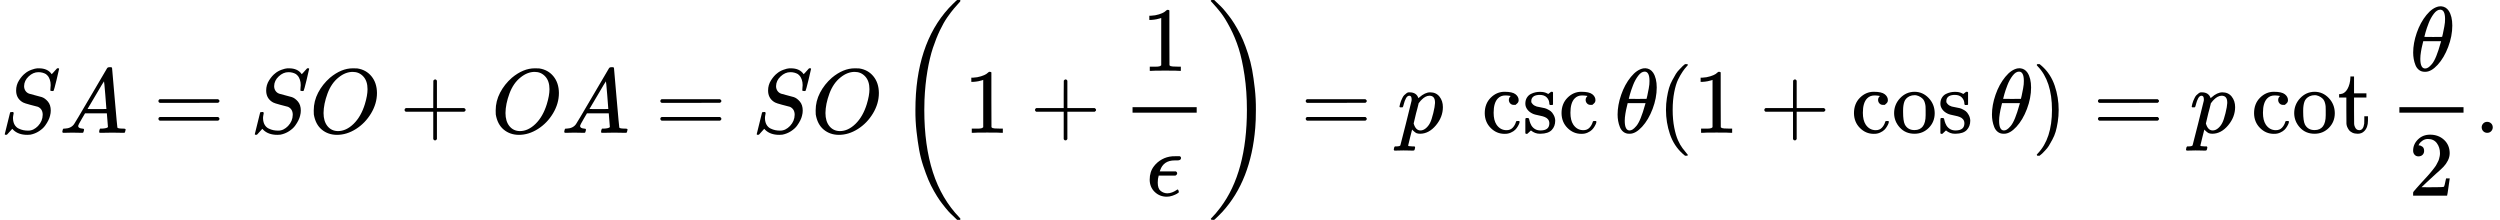 <svg version="1.1" style="vertical-align: -2.148ex;" xmlns="http://www.w3.org/2000/svg" width="27280.6px" height="2399px"   viewBox="0 -1449.5 27280.6 2399" xmlns:xlink="http://www.w3.org/1999/xlink"><defs><path id="MJX-116-TEX-I-1D446" d="M308 24Q367 24 416 76T466 197Q466 260 414 284Q308 311 278 321T236 341Q176 383 176 462Q176 523 208 573T273 648Q302 673 343 688T407 704H418H425Q521 704 564 640Q565 640 577 653T603 682T623 704Q624 704 627 704T632 705Q645 705 645 698T617 577T585 459T569 456Q549 456 549 465Q549 471 550 475Q550 478 551 494T553 520Q553 554 544 579T526 616T501 641Q465 662 419 662Q362 662 313 616T263 510Q263 480 278 458T319 427Q323 425 389 408T456 390Q490 379 522 342T554 242Q554 216 546 186Q541 164 528 137T492 78T426 18T332 -20Q320 -22 298 -22Q199 -22 144 33L134 44L106 13Q83 -14 78 -18T65 -22Q52 -22 52 -14Q52 -11 110 221Q112 227 130 227H143Q149 221 149 216Q149 214 148 207T144 186T142 153Q144 114 160 87T203 47T255 29T308 24Z"></path><path id="MJX-116-TEX-I-1D434" d="M208 74Q208 50 254 46Q272 46 272 35Q272 34 270 22Q267 8 264 4T251 0Q249 0 239 0T205 1T141 2Q70 2 50 0H42Q35 7 35 11Q37 38 48 46H62Q132 49 164 96Q170 102 345 401T523 704Q530 716 547 716H555H572Q578 707 578 706L606 383Q634 60 636 57Q641 46 701 46Q726 46 726 36Q726 34 723 22Q720 7 718 4T704 0Q701 0 690 0T651 1T578 2Q484 2 455 0H443Q437 6 437 9T439 27Q443 40 445 43L449 46H469Q523 49 533 63L521 213H283L249 155Q208 86 208 74ZM516 260Q516 271 504 416T490 562L463 519Q447 492 400 412L310 260L413 259Q516 259 516 260Z"></path><path id="MJX-116-TEX-N-3D" d="M56 347Q56 360 70 367H707Q722 359 722 347Q722 336 708 328L390 327H72Q56 332 56 347ZM56 153Q56 168 72 173H708Q722 163 722 153Q722 140 707 133H70Q56 140 56 153Z"></path><path id="MJX-116-TEX-I-1D442" d="M740 435Q740 320 676 213T511 42T304 -22Q207 -22 138 35T51 201Q50 209 50 244Q50 346 98 438T227 601Q351 704 476 704Q514 704 524 703Q621 689 680 617T740 435ZM637 476Q637 565 591 615T476 665Q396 665 322 605Q242 542 200 428T157 216Q157 126 200 73T314 19Q404 19 485 98T608 313Q637 408 637 476Z"></path><path id="MJX-116-TEX-N-2B" d="M56 237T56 250T70 270H369V420L370 570Q380 583 389 583Q402 583 409 568V270H707Q722 262 722 250T707 230H409V-68Q401 -82 391 -82H389H387Q375 -82 369 -68V230H70Q56 237 56 250Z"></path><path id="MJX-116-TEX-S3-28" d="M701 -940Q701 -943 695 -949H664Q662 -947 636 -922T591 -879T537 -818T475 -737T412 -636T350 -511T295 -362T250 -186T221 17T209 251Q209 962 573 1361Q596 1386 616 1405T649 1437T664 1450H695Q701 1444 701 1441Q701 1436 681 1415T629 1356T557 1261T476 1118T400 927T340 675T308 359Q306 321 306 250Q306 -139 400 -430T690 -924Q701 -936 701 -940Z"></path><path id="MJX-116-TEX-N-31" d="M213 578L200 573Q186 568 160 563T102 556H83V602H102Q149 604 189 617T245 641T273 663Q275 666 285 666Q294 666 302 660V361L303 61Q310 54 315 52T339 48T401 46H427V0H416Q395 3 257 3Q121 3 100 0H88V46H114Q136 46 152 46T177 47T193 50T201 52T207 57T213 61V578Z"></path><path id="MJX-116-TEX-I-1D716" d="M227 -11Q149 -11 95 41T40 174Q40 262 87 322Q121 367 173 396T287 430Q289 431 329 431H367Q382 426 382 411Q382 385 341 385H325H312Q191 385 154 277L150 265H327Q340 256 340 246Q340 228 320 219H138V217Q128 187 128 143Q128 77 160 52T231 26Q258 26 284 36T326 57T343 68Q350 68 354 58T358 39Q358 36 357 35Q354 31 337 21T289 0T227 -11Z"></path><path id="MJX-116-TEX-S3-29" d="M34 1438Q34 1446 37 1448T50 1450H56H71Q73 1448 99 1423T144 1380T198 1319T260 1238T323 1137T385 1013T440 864T485 688T514 485T526 251Q526 134 519 53Q472 -519 162 -860Q139 -885 119 -904T86 -936T71 -949H56Q43 -949 39 -947T34 -937Q88 -883 140 -813Q428 -430 428 251Q428 453 402 628T338 922T245 1146T145 1309T46 1425Q44 1427 42 1429T39 1433T36 1436L34 1438Z"></path><path id="MJX-116-TEX-I-1D45D" d="M23 287Q24 290 25 295T30 317T40 348T55 381T75 411T101 433T134 442Q209 442 230 378L240 387Q302 442 358 442Q423 442 460 395T497 281Q497 173 421 82T249 -10Q227 -10 210 -4Q199 1 187 11T168 28L161 36Q160 35 139 -51T118 -138Q118 -144 126 -145T163 -148H188Q194 -155 194 -157T191 -175Q188 -187 185 -190T172 -194Q170 -194 161 -194T127 -193T65 -192Q-5 -192 -24 -194H-32Q-39 -187 -39 -183Q-37 -156 -26 -148H-6Q28 -147 33 -136Q36 -130 94 103T155 350Q156 355 156 364Q156 405 131 405Q109 405 94 377T71 316T59 280Q57 278 43 278H29Q23 284 23 287ZM178 102Q200 26 252 26Q282 26 310 49T356 107Q374 141 392 215T411 325V331Q411 405 350 405Q339 405 328 402T306 393T286 380T269 365T254 350T243 336T235 326L232 322Q232 321 229 308T218 264T204 212Q178 106 178 102Z"></path><path id="MJX-116-TEX-N-A0" d=""></path><path id="MJX-116-TEX-N-63" d="M370 305T349 305T313 320T297 358Q297 381 312 396Q317 401 317 402T307 404Q281 408 258 408Q209 408 178 376Q131 329 131 219Q131 137 162 90Q203 29 272 29Q313 29 338 55T374 117Q376 125 379 127T395 129H409Q415 123 415 120Q415 116 411 104T395 71T366 33T318 2T249 -11Q163 -11 99 53T34 214Q34 318 99 383T250 448T370 421T404 357Q404 334 387 320Z"></path><path id="MJX-116-TEX-N-73" d="M295 316Q295 356 268 385T190 414Q154 414 128 401Q98 382 98 349Q97 344 98 336T114 312T157 287Q175 282 201 278T245 269T277 256Q294 248 310 236T342 195T359 133Q359 71 321 31T198 -10H190Q138 -10 94 26L86 19L77 10Q71 4 65 -1L54 -11H46H42Q39 -11 33 -5V74V132Q33 153 35 157T45 162H54Q66 162 70 158T75 146T82 119T101 77Q136 26 198 26Q295 26 295 104Q295 133 277 151Q257 175 194 187T111 210Q75 227 54 256T33 318Q33 357 50 384T93 424T143 442T187 447H198Q238 447 268 432L283 424L292 431Q302 440 314 448H322H326Q329 448 335 442V310L329 304H301Q295 310 295 316Z"></path><path id="MJX-116-TEX-I-1D703" d="M35 200Q35 302 74 415T180 610T319 704Q320 704 327 704T339 705Q393 701 423 656Q462 596 462 495Q462 380 417 261T302 66T168 -10H161Q125 -10 99 10T60 63T41 130T35 200ZM383 566Q383 668 330 668Q294 668 260 623T204 521T170 421T157 371Q206 370 254 370L351 371Q352 372 359 404T375 484T383 566ZM113 132Q113 26 166 26Q181 26 198 36T239 74T287 161T335 307L340 324H145Q145 321 136 286T120 208T113 132Z"></path><path id="MJX-116-TEX-N-28" d="M94 250Q94 319 104 381T127 488T164 576T202 643T244 695T277 729T302 750H315H319Q333 750 333 741Q333 738 316 720T275 667T226 581T184 443T167 250T184 58T225 -81T274 -167T316 -220T333 -241Q333 -250 318 -250H315H302L274 -226Q180 -141 137 -14T94 250Z"></path><path id="MJX-116-TEX-N-6F" d="M28 214Q28 309 93 378T250 448Q340 448 405 380T471 215Q471 120 407 55T250 -10Q153 -10 91 57T28 214ZM250 30Q372 30 372 193V225V250Q372 272 371 288T364 326T348 362T317 390T268 410Q263 411 252 411Q222 411 195 399Q152 377 139 338T126 246V226Q126 130 145 91Q177 30 250 30Z"></path><path id="MJX-116-TEX-N-2061" d=""></path><path id="MJX-116-TEX-N-29" d="M60 749L64 750Q69 750 74 750H86L114 726Q208 641 251 514T294 250Q294 182 284 119T261 12T224 -76T186 -143T145 -194T113 -227T90 -246Q87 -249 86 -250H74Q66 -250 63 -250T58 -247T55 -238Q56 -237 66 -225Q221 -64 221 250T66 725Q56 737 55 738Q55 746 60 749Z"></path><path id="MJX-116-TEX-N-74" d="M27 422Q80 426 109 478T141 600V615H181V431H316V385H181V241Q182 116 182 100T189 68Q203 29 238 29Q282 29 292 100Q293 108 293 146V181H333V146V134Q333 57 291 17Q264 -10 221 -10Q187 -10 162 2T124 33T105 68T98 100Q97 107 97 248V385H18V422H27Z"></path><path id="MJX-116-TEX-N-32" d="M109 429Q82 429 66 447T50 491Q50 562 103 614T235 666Q326 666 387 610T449 465Q449 422 429 383T381 315T301 241Q265 210 201 149L142 93L218 92Q375 92 385 97Q392 99 409 186V189H449V186Q448 183 436 95T421 3V0H50V19V31Q50 38 56 46T86 81Q115 113 136 137Q145 147 170 174T204 211T233 244T261 278T284 308T305 340T320 369T333 401T340 431T343 464Q343 527 309 573T212 619Q179 619 154 602T119 569T109 550Q109 549 114 549Q132 549 151 535T170 489Q170 464 154 447T109 429Z"></path><path id="MJX-116-TEX-N-2E" d="M78 60Q78 84 95 102T138 120Q162 120 180 104T199 61Q199 36 182 18T139 0T96 17T78 60Z"></path></defs><g stroke="currentColor" fill="currentColor" stroke-width="0" transform="scale(1,-1)"><g ><g ><use  xlink:href="#MJX-116-TEX-I-1D446"></use></g><g  transform="translate(645,0)"><use  xlink:href="#MJX-116-TEX-I-1D434"></use></g><g  transform="translate(1672.8,0)"><use  xlink:href="#MJX-116-TEX-N-3D"></use></g><g  transform="translate(2728.6,0)"><use  xlink:href="#MJX-116-TEX-I-1D446"></use></g><g  transform="translate(3373.6,0)"><use  xlink:href="#MJX-116-TEX-I-1D442"></use></g><g  transform="translate(4358.8,0)"><use  xlink:href="#MJX-116-TEX-N-2B"></use></g><g  transform="translate(5359,0)"><use  xlink:href="#MJX-116-TEX-I-1D442"></use></g><g  transform="translate(6122,0)"><use  xlink:href="#MJX-116-TEX-I-1D434"></use></g><g  transform="translate(7149.8,0)"><use  xlink:href="#MJX-116-TEX-N-3D"></use></g><g  transform="translate(8205.6,0)"><use  xlink:href="#MJX-116-TEX-I-1D446"></use></g><g  transform="translate(8850.6,0)"><use  xlink:href="#MJX-116-TEX-I-1D442"></use></g><g  transform="translate(9780.2,0)"><g  transform="translate(0 -0.5)"><use  xlink:href="#MJX-116-TEX-S3-28"></use></g><g  transform="translate(736,0)"><use  xlink:href="#MJX-116-TEX-N-31"></use></g><g  transform="translate(1458.2,0)"><use  xlink:href="#MJX-116-TEX-N-2B"></use></g><g  transform="translate(2458.4,0)"><g  transform="translate(220,676)"><use  xlink:href="#MJX-116-TEX-N-31"></use></g><g  transform="translate(267,-686)"><use  xlink:href="#MJX-116-TEX-I-1D716"></use></g><rect width="700" height="60" x="120" y="220"></rect></g><g  transform="translate(3398.4,0) translate(0 -0.5)"><use  xlink:href="#MJX-116-TEX-S3-29"></use></g></g><g  transform="translate(14192.4,0)"><use  xlink:href="#MJX-116-TEX-N-3D"></use></g><g  transform="translate(15248.2,0)"><use  xlink:href="#MJX-116-TEX-I-1D45D"></use></g><g  transform="translate(15751.2,0)"><use  xlink:href="#MJX-116-TEX-N-A0"></use></g><g  transform="translate(16167.9,0)"><use  xlink:href="#MJX-116-TEX-N-63"></use><use  xlink:href="#MJX-116-TEX-N-73" transform="translate(444,0)"></use><use  xlink:href="#MJX-116-TEX-N-63" transform="translate(838,0)"></use></g><g  transform="translate(17616.6,0)"><use  xlink:href="#MJX-116-TEX-I-1D703"></use></g><g  transform="translate(18085.6,0)"><use  xlink:href="#MJX-116-TEX-N-28"></use></g><g  transform="translate(18474.6,0)"><use  xlink:href="#MJX-116-TEX-N-31"></use></g><g  transform="translate(19196.8,0)"><use  xlink:href="#MJX-116-TEX-N-2B"></use></g><g  transform="translate(20197,0)"><use  xlink:href="#MJX-116-TEX-N-63"></use><use  xlink:href="#MJX-116-TEX-N-6F" transform="translate(444,0)"></use><use  xlink:href="#MJX-116-TEX-N-73" transform="translate(944,0)"></use></g><g  transform="translate(21535,0)"><use  xlink:href="#MJX-116-TEX-N-2061"></use></g><g  transform="translate(21701.7,0)"><use  xlink:href="#MJX-116-TEX-I-1D703"></use></g><g  transform="translate(22170.7,0)"><use  xlink:href="#MJX-116-TEX-N-29"></use></g><g  transform="translate(22837.4,0)"><use  xlink:href="#MJX-116-TEX-N-3D"></use></g><g  transform="translate(23893.2,0)"><use  xlink:href="#MJX-116-TEX-I-1D45D"></use></g><g  transform="translate(24562.9,0)"><use  xlink:href="#MJX-116-TEX-N-63"></use><use  xlink:href="#MJX-116-TEX-N-6F" transform="translate(444,0)"></use><use  xlink:href="#MJX-116-TEX-N-74" transform="translate(944,0)"></use></g><g  transform="translate(25895.9,0)"><use  xlink:href="#MJX-116-TEX-N-2061"></use></g><g   transform="translate(26062.6,0)"><g ><g  transform="translate(235.5,676)"><use  xlink:href="#MJX-116-TEX-I-1D703"></use></g><g  transform="translate(220,-686)"><use  xlink:href="#MJX-116-TEX-N-32"></use></g><rect width="700" height="60" x="120" y="220"></rect></g></g><g  transform="translate(27002.6,0)"><use  xlink:href="#MJX-116-TEX-N-2E"></use></g></g></g></svg>